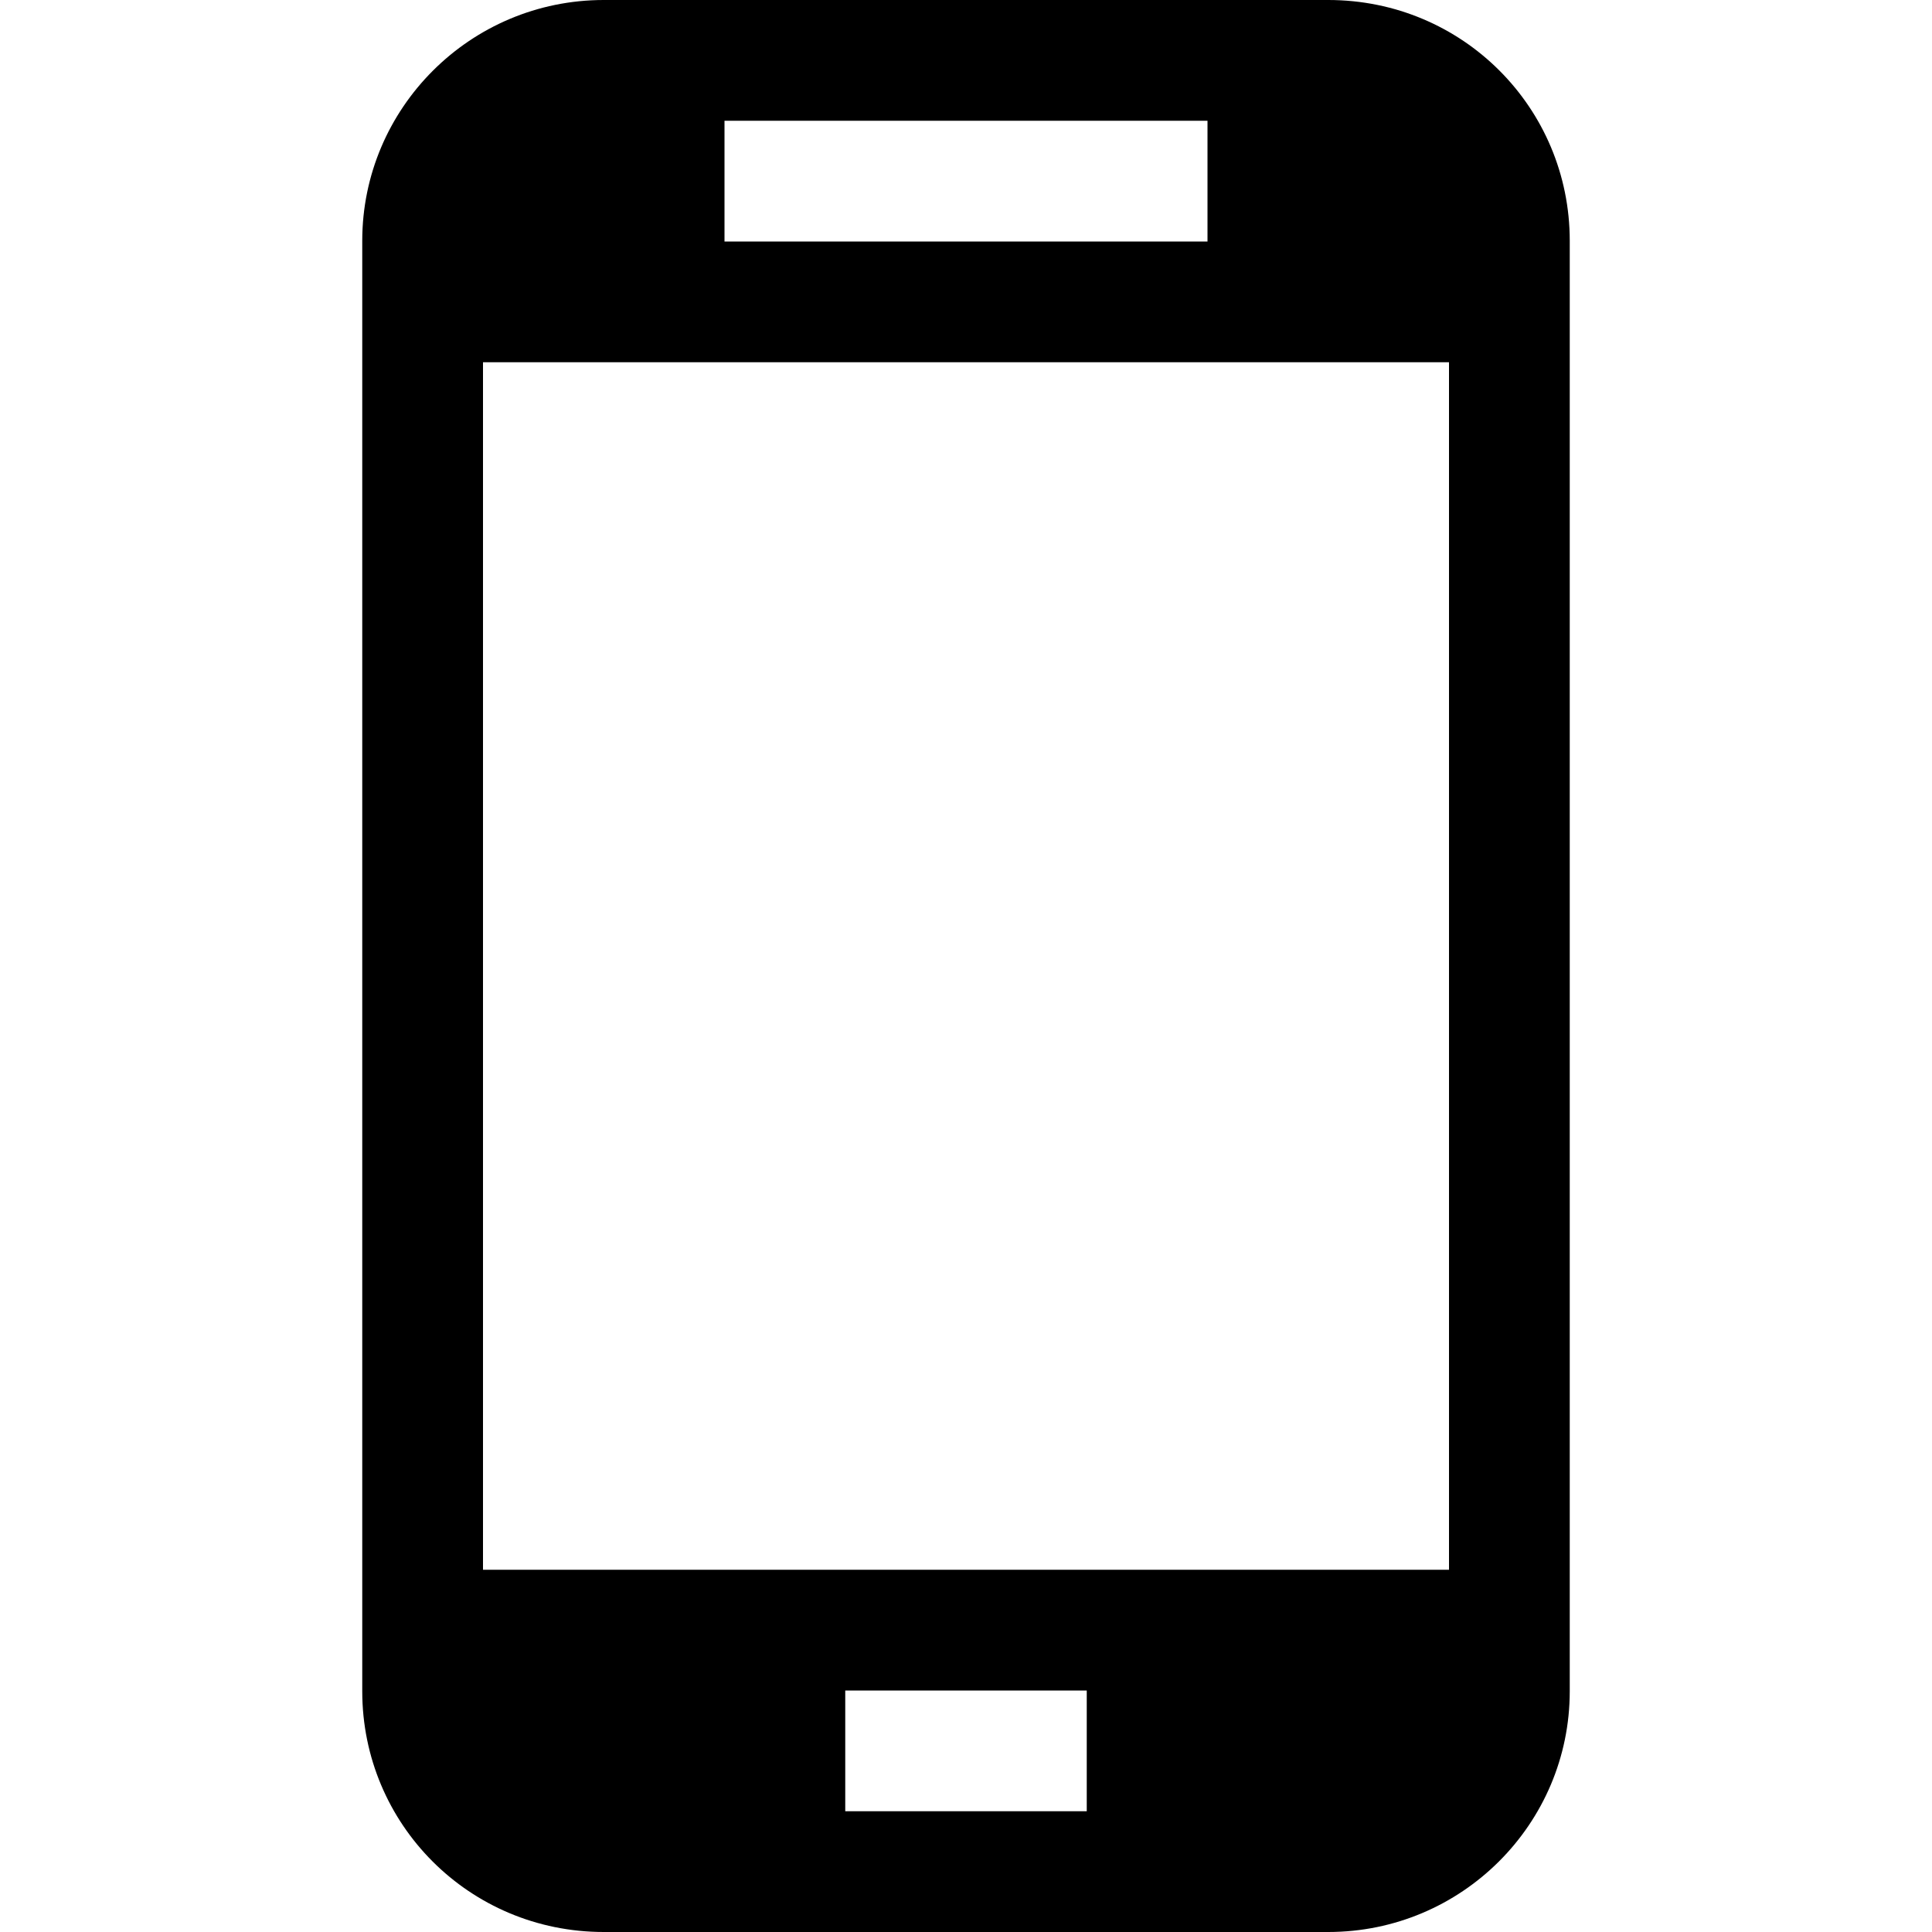 <?xml version="1.0" ?><svg height="16px" version="1.1" viewBox="0 0 16 16" width="16px" xmlns="http://www.w3.org/2000/svg" xmlns:sketch="http://www.bohemiancoding.com/sketch/ns" xmlns:xlink="http://www.w3.org/1999/xlink"><title/><defs/><g fill="none" fill-rule="evenodd" id="Icons with numbers" stroke="none" stroke-width="1"><g fill="#000000" id="Group" transform="translate(-384, -48)"><path d="M389,48 L395,48 C396.113,48 397,48.893 397,49.994 L397,62.006 C397,63.105 396.105,64 395,64 L389,64 C387.887,64 387,63.107 387,62.006 L387,49.994 C387,48.895 387.895,48 389,48 Z M388,51 L388,61 L396,61 L396,51 Z M391,62 L391,63 L393,63 L393,62 L391,62 Z M390,49 L390,50 L394,50 L394,49 L390,49 Z M390,49" id="Rectangle 129"/></g></g></svg>
